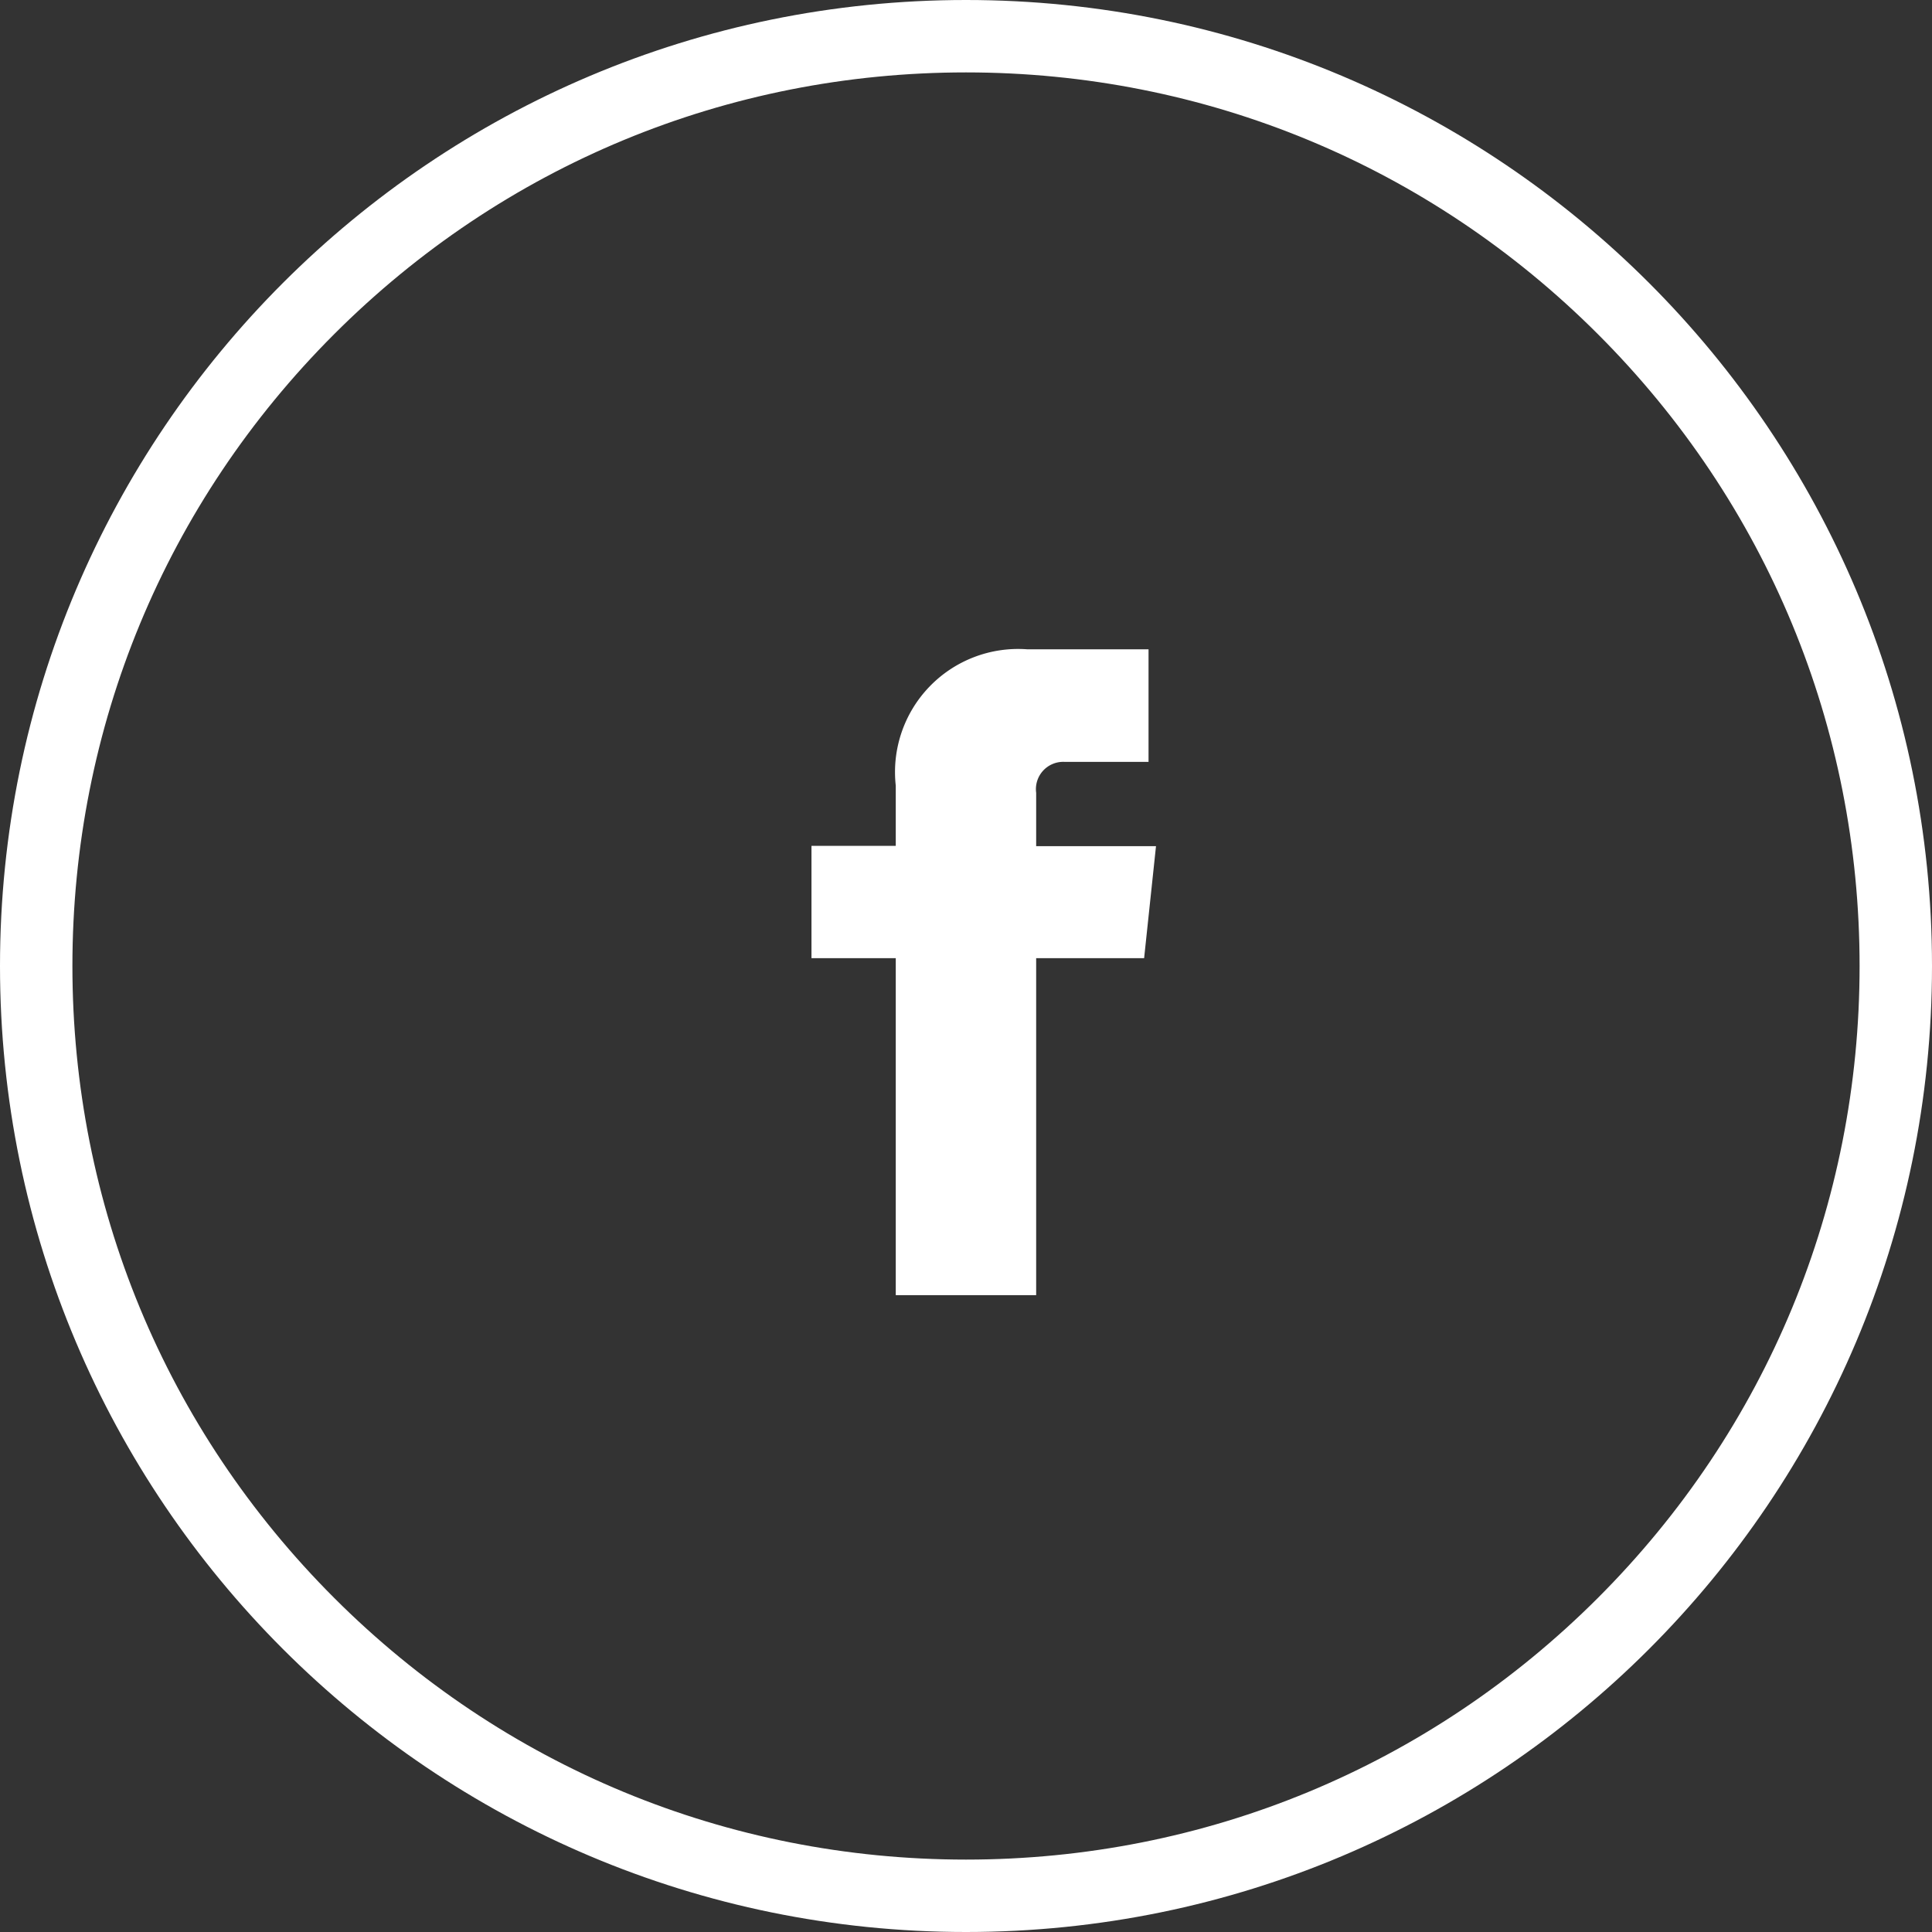 <svg xmlns="http://www.w3.org/2000/svg" width="26.682" height="26.682" viewBox="0 0 26.682 26.682">
  <rect x="0" y="0" width="26.682" height="26.682" fill="#333333" stroke="none"/>
  <g id="fcb" transform="translate(0 0)">
    <g id="Path_852" data-name="Path 852" transform="translate(0 0)" fill="none">
      <path d="M13.341,0A13.341,13.341,0,1,1,0,13.341,13.341,13.341,0,0,1,13.341,0Z" stroke="none"/>
      <path d="M 13.341 1 C 10.045 1 6.946 2.284 4.615 4.615 C 2.284 6.946 1 10.045 1 13.341 C 1 16.638 2.284 19.737 4.615 22.068 C 6.946 24.399 10.045 25.682 13.341 25.682 C 16.638 25.682 19.737 24.399 22.068 22.068 C 24.399 19.737 25.682 16.638 25.682 13.341 C 25.682 10.045 24.399 6.946 22.068 4.615 C 19.737 2.284 16.638 1 13.341 1 M 13.341 -3.814697265625e-06 C 20.709 -3.814697265625e-06 26.682 5.973 26.682 13.341 C 26.682 20.709 20.709 26.682 13.341 26.682 C 5.973 26.682 -5.7220458984375e-06 20.709 -5.7220458984375e-06 13.341 C -5.7220458984375e-06 5.973 5.973 -3.814697265625e-06 13.341 -3.814697265625e-06 Z" stroke="none" fill="#fff"/>
    </g>
    <g id="Logos_Social-Medias_social-media-facebook" data-name="Logos / Social-Medias / social-media-facebook" transform="translate(11.207 8.971)">
      <g id="Group_7" data-name="Group 7">
        <g id="social-media-facebook">
          <path id="Shape_12" data-name="Shape 12" d="M458.264,416.221h-1.655v-.737a.377.377,0,0,1,.393-.427l1.159,0v-1.555h-1.679a1.7,1.7,0,0,0-1.812,1.883v.832h-1.164v1.551h1.164v4.654h1.939v-4.654H458.1Z" transform="translate(-453.506 -413.506)" fill="#fff"/>
        </g>
      </g>
    </g>
  </g>
</svg>
